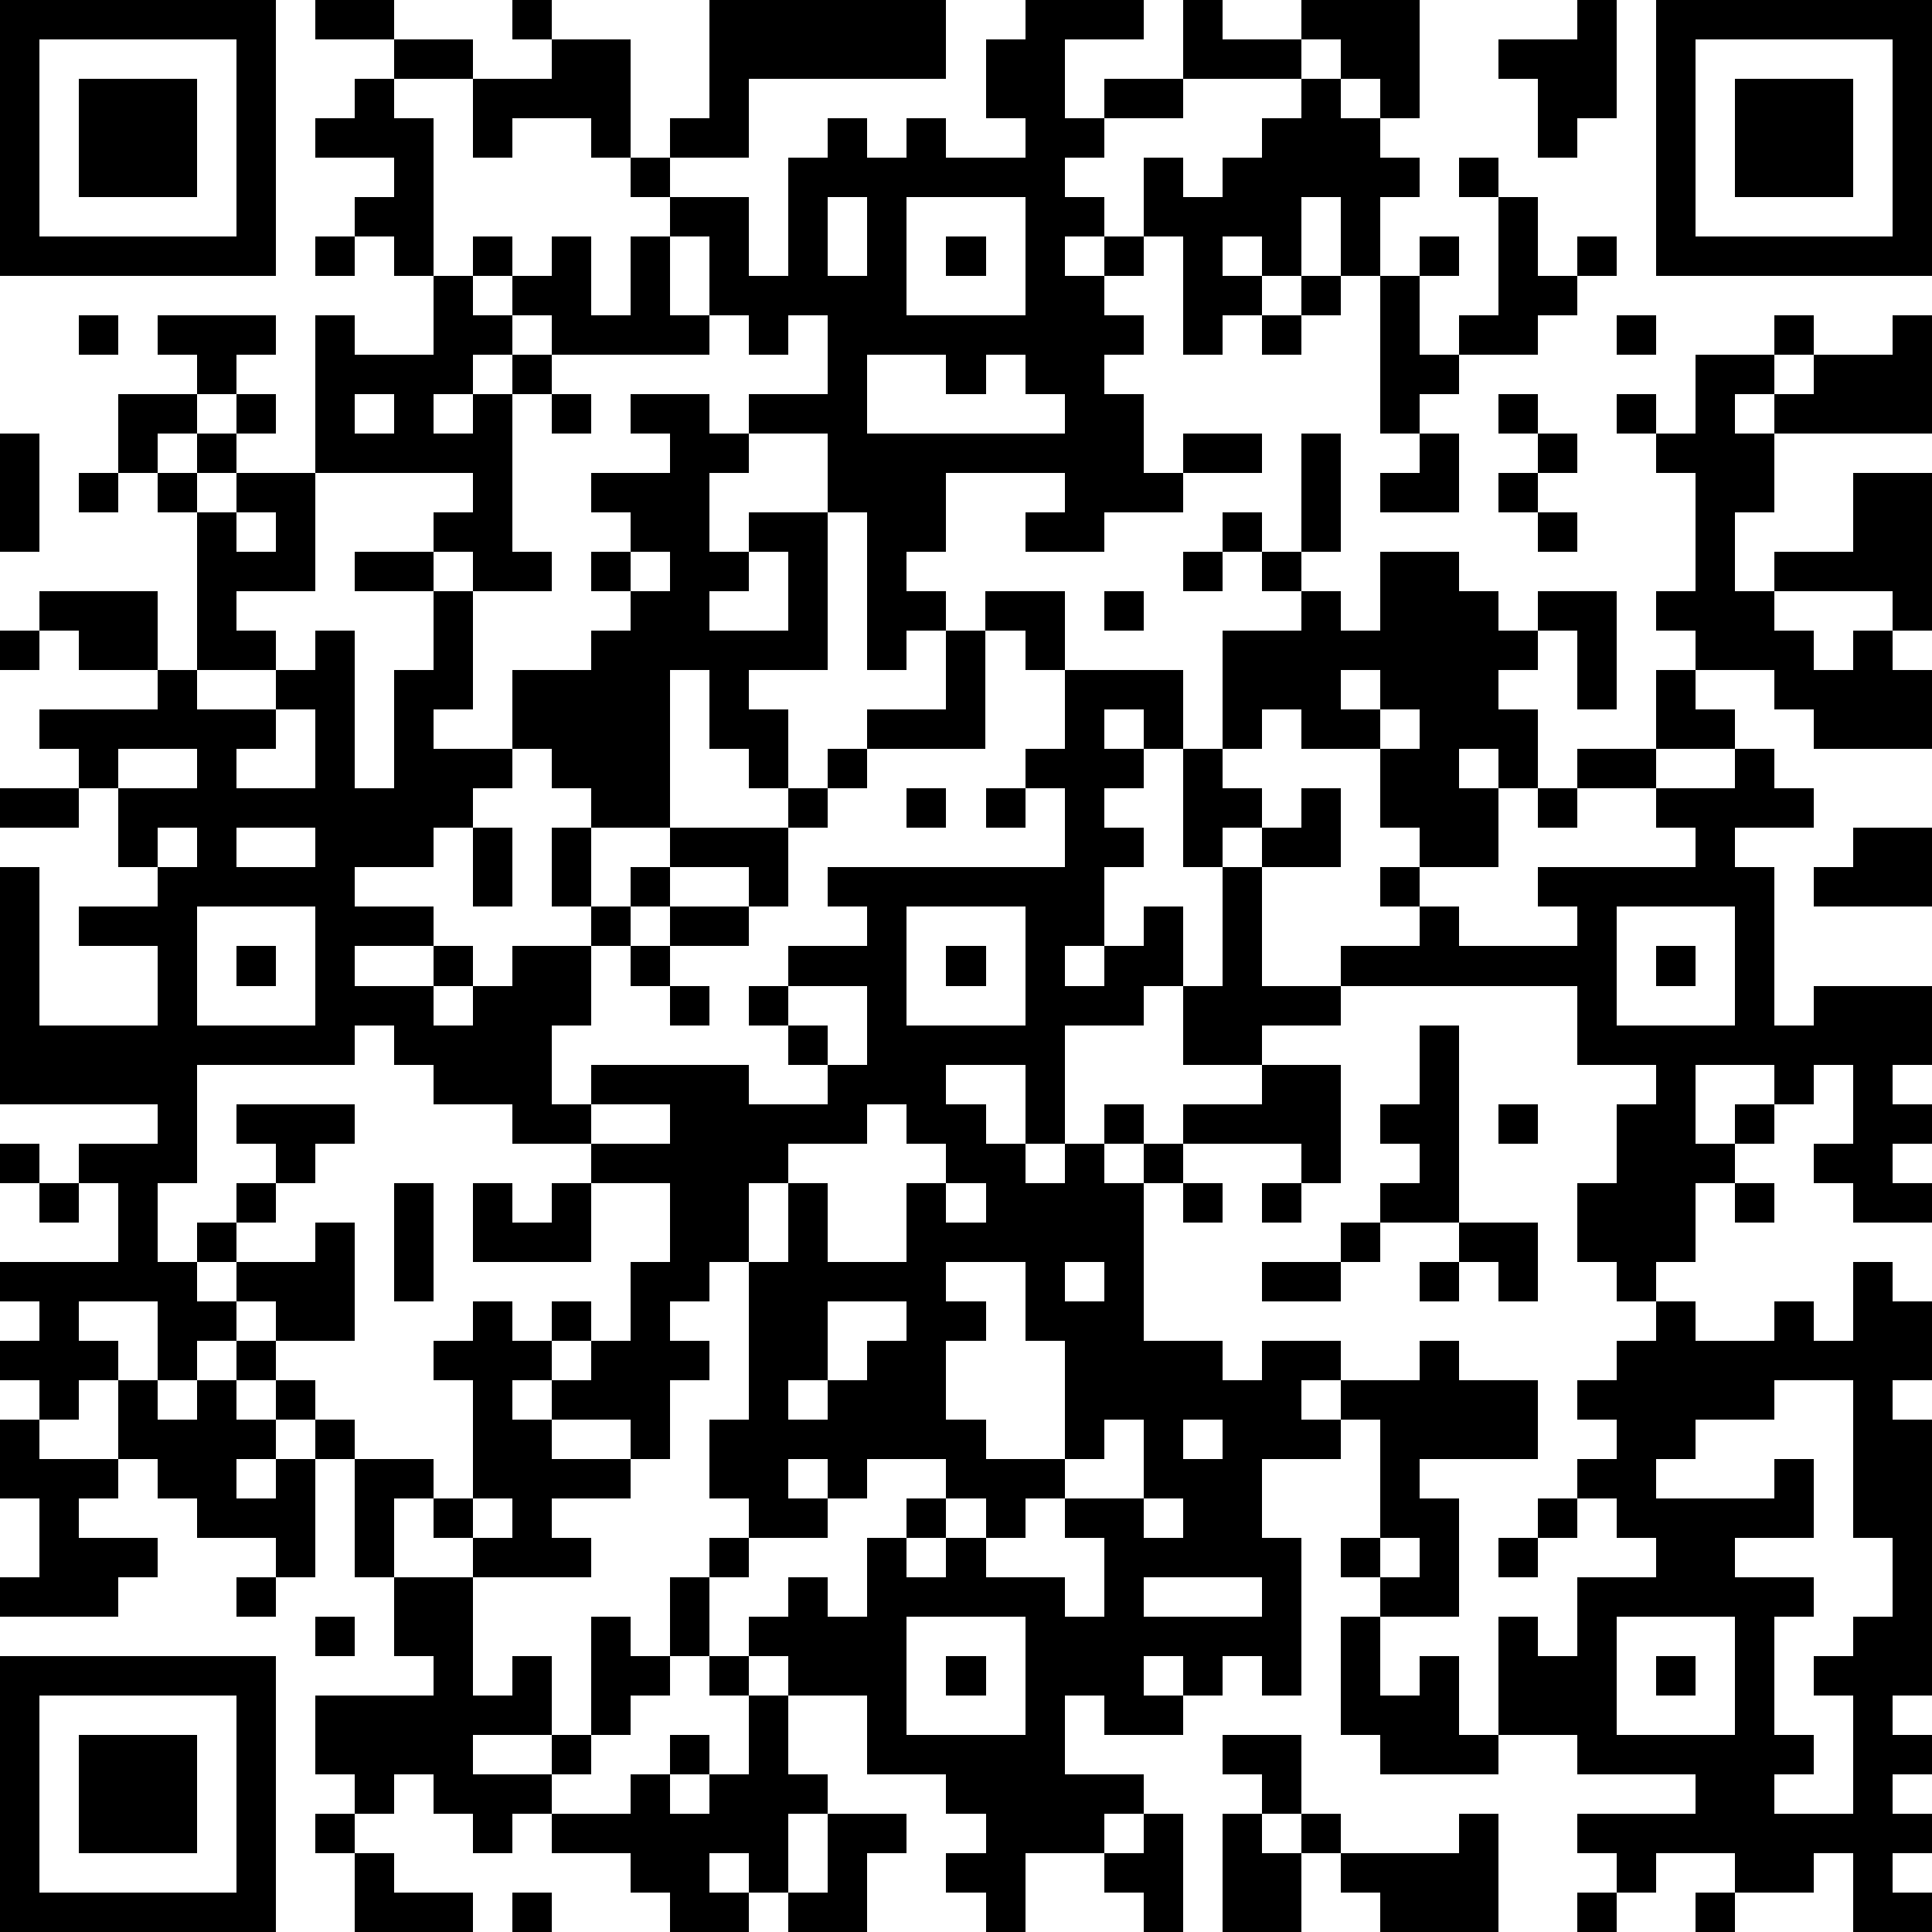 <?xml version="1.0" standalone="yes"?><svg version="1.1" xmlns="http://www.w3.org/2000/svg" xmlns:xlink="http://www.w3.org/1999/xlink" xmlns:ev="http://www.w3.org/2001/xml-events" width="196" height="196" shape-rendering="crispEdges"><path d="M0 0h7v7h-7zM8 0h2v1h-2zM13 0h1v1h-1zM18 0h6v2h-5v2h-2v-1h1zM26 0h3v1h-2v2h1v-1h2v-2h1v1h2v-1h3v3h-1v-1h-1v-1h-1v1h-3v1h-2v1h-1v1h1v1h-1v1h1v-1h1v-2h1v1h1v-1h1v-1h1v-1h1v1h1v1h1v1h-1v2h-1v-2h-1v2h-1v-1h-1v1h1v1h-1v1h-1v-3h-1v1h-1v1h1v1h-1v1h1v2h1v-1h2v1h-2v1h-2v1h-2v-1h1v-1h-3v2h-1v1h1v1h-1v1h-1v-4h-1v-2h-2v-1h2v-2h-1v1h-1v-1h-1v-2h-1v-1h-1v-1h-1v-1h-2v1h-1v-2h-2v-1h2v1h2v-1h2v3h1v1h2v2h1v-3h1v-1h1v1h1v-1h1v1h2v-1h-1v-2h1zM40 0h1v3h-1v1h-1v-2h-1v-1h2zM42 0h7v7h-7zM1 1v5h5v-5zM43 1v5h5v-5zM2 2h3v3h-3zM9 2h1v1h1v4h-1v-1h-1v-1h1v-1h-2v-1h1zM44 2h3v3h-3zM37 4h1v1h-1zM21 5v2h1v-2zM23 5v3h3v-3zM38 5h1v2h1v-1h1v1h-1v1h-1v1h-2v-1h1zM8 6h1v1h-1zM12 6h1v1h-1zM14 6h1v2h1v-2h1v2h1v1h-4v-1h-1v-1h1zM24 6h1v1h-1zM36 6h1v1h-1zM11 7h1v1h1v1h-1v1h-1v1h1v-1h1v-1h1v1h-1v4h1v1h-2v-1h-1v-1h1v-1h-4v-4h1v1h2zM33 7h1v1h-1zM35 7h1v2h1v1h-1v1h-1zM2 8h1v1h-1zM4 8h3v1h-1v1h-1v-1h-1zM32 8h1v1h-1zM41 8h1v1h-1zM45 8h1v1h-1zM48 8h1v3h-4v-1h-1v1h1v2h-1v2h1v-1h2v-2h2v4h-1v-1h-3v1h1v1h1v-1h1v1h1v2h-3v-1h-1v-1h-2v-1h-1v-1h1v-3h-1v-1h-1v-1h1v1h1v-2h2v1h1v-1h2zM22 9v2h5v-1h-1v-1h-1v1h-1v-1zM3 10h2v1h-1v1h-1zM6 10h1v1h-1zM9 10v1h1v-1zM14 10h1v1h-1zM16 10h2v1h1v1h-1v2h1v-1h2v4h-2v1h1v2h-1v-1h-1v-2h-1v4h-2v-1h-1v-1h-1v-2h2v-1h1v-1h-1v-1h1v-1h-1v-1h2v-1h-1zM38 10h1v1h-1zM0 11h1v3h-1zM5 11h1v1h-1zM33 11h1v3h-1zM36 11h1v2h-2v-1h1zM39 11h1v1h-1zM2 12h1v1h-1zM4 12h1v1h-1zM6 12h2v3h-2v1h1v1h-2v-4h1zM38 12h1v1h-1zM6 13v1h1v-1zM31 13h1v1h-1zM39 13h1v1h-1zM9 14h2v1h-2zM16 14v1h1v-1zM19 14v1h-1v1h2v-2zM30 14h1v1h-1zM32 14h1v1h-1zM35 14h2v1h1v1h1v-1h2v3h-1v-2h-1v1h-1v1h1v2h-1v-1h-1v1h1v2h-2v-1h-1v-2h-2v-1h-1v1h-1v-3h2v-1h1v1h1zM1 15h3v2h-2v-1h-1zM11 15h1v3h-1v1h2v1h-1v1h-1v1h-2v1h2v1h-2v1h2v-1h1v1h-1v1h1v-1h1v-1h2v-1h-1v-2h1v2h1v-1h1v-1h3v-1h1v-1h1v-1h2v-2h1v-1h2v2h-1v-1h-1v3h-3v1h-1v1h-1v2h-1v-1h-2v1h-1v1h-1v2h-1v2h1v-1h4v1h2v-1h-1v-1h-1v-1h1v-1h2v-1h-1v-1h6v-2h-1v-1h1v-2h3v2h-1v-1h-1v1h1v1h-1v1h1v1h-1v2h-1v1h1v-1h1v-1h1v2h-1v1h-2v3h-1v-2h-2v1h1v1h1v1h1v-1h1v-1h1v1h-1v1h1v-1h1v-1h2v-1h-2v-2h1v-3h-1v-3h1v1h1v1h-1v1h1v-1h1v-1h1v2h-2v3h2v-1h2v-1h-1v-1h1v1h1v1h3v-1h-1v-1h4v-1h-1v-1h-2v-1h2v-2h1v1h1v1h-2v1h2v-1h1v1h1v1h-2v1h1v4h1v-1h3v2h-1v1h1v1h-1v1h1v1h-2v-1h-1v-1h1v-2h-1v1h-1v-1h-2v2h1v-1h1v1h-1v1h-1v2h-1v1h-1v-1h-1v-2h1v-2h1v-1h-2v-2h-6v1h-2v1h2v3h-1v-1h-3v1h-1v4h2v1h1v-1h2v1h-1v1h1v-1h2v-1h1v1h2v2h-3v1h1v3h-2v-1h-1v-1h1v-3h-1v1h-2v2h1v4h-1v-1h-1v1h-1v-1h-1v1h1v1h-2v-1h-1v2h2v1h-1v1h-2v2h-1v-1h-1v-1h1v-1h-1v-1h-2v-2h-2v-1h-1v-1h1v-1h1v1h1v-2h1v-1h1v-1h-2v1h-1v-1h-1v1h1v1h-2v-1h-1v-2h1v-4h-1v1h-1v1h1v1h-1v2h-1v-1h-2v-1h-1v1h1v1h2v1h-2v1h1v1h-3v-1h-1v-1h-1v2h-1v-3h-1v-1h-1v-1h-1v-1h-1v1h-1v-2h-2v1h1v1h-1v1h-1v-1h-1v-1h1v-1h-1v-1h3v-2h-1v-1h2v-1h-4v-6h1v4h3v-2h-2v-1h2v-1h-1v-2h-1v-1h-1v-1h3v-1h1v1h2v-1h1v-1h1v4h1v-3h1zM28 15h1v1h-1zM0 16h1v1h-1zM34 17v1h1v-1zM7 18v1h-1v1h2v-2zM35 18v1h1v-1zM3 19v1h2v-1zM0 20h2v1h-2zM23 20h1v1h-1zM25 20h1v1h-1zM39 20h1v1h-1zM4 21v1h1v-1zM6 21v1h2v-1zM12 21h1v2h-1zM47 21h2v2h-3v-1h1zM5 23v3h3v-3zM17 23h2v1h-2zM23 23v3h3v-3zM41 23v3h3v-3zM6 24h1v1h-1zM16 24h1v1h-1zM24 24h1v1h-1zM42 24h1v1h-1zM17 25h1v1h-1zM20 25v1h1v1h1v-2zM9 26v1h-4v3h-1v2h1v-1h1v-1h1v-1h-1v-1h3v1h-1v1h-1v1h-1v1h-1v1h1v-1h2v-1h1v3h-2v-1h-1v1h1v1h1v1h1v1h2v1h1v-3h-1v-1h1v-1h1v1h1v-1h1v1h-1v1h1v-1h1v-2h1v-2h-2v-1h-2v-1h-2v-1h-1v-1zM36 26h1v5h-2v-1h1v-1h-1v-1h1zM15 28v1h2v-1zM22 28v1h-2v1h-1v2h1v-2h1v2h2v-2h1v-1h-1v-1zM38 28h1v1h-1zM0 29h1v1h-1zM1 30h1v1h-1zM10 30h1v3h-1zM12 30h1v1h1v-1h1v2h-3zM24 30v1h1v-1zM30 30h1v1h-1zM32 30h1v1h-1zM44 30h1v1h-1zM34 31h1v1h-1zM37 31h2v2h-1v-1h-1zM24 32v1h1v1h-1v2h1v1h2v-3h-1v-2zM27 32v1h1v-1zM32 32h2v1h-2zM36 32h1v1h-1zM47 32h1v1h1v2h-1v1h1v7h-1v1h1v1h-1v1h1v1h-1v1h1v1h-2v-2h-1v1h-2v-1h-2v1h-1v-1h-1v-1h3v-1h-3v-1h-2v-3h1v1h1v-2h2v-1h-1v-1h-1v-1h1v-1h-1v-1h1v-1h1v-1h1v1h2v-1h1v1h1zM21 33v2h-1v1h1v-1h1v-1h1v-1zM3 35h1v1h1v-1h1v1h1v1h-1v1h1v-1h1v3h-1v-1h-2v-1h-1v-1h-1zM45 35v1h-2v1h-1v1h3v-1h1v2h-2v1h2v1h-1v3h1v1h-1v1h2v-3h-1v-1h1v-1h1v-2h-1v-4zM0 36h1v1h2v1h-1v1h2v1h-1v1h-3v-1h1v-2h-1zM28 36v1h-1v1h-1v1h-1v-1h-1v1h-1v1h1v-1h1v1h2v1h1v-2h-1v-1h2v-2zM30 36v1h1v-1zM12 38v1h1v-1zM29 38v1h1v-1zM39 38h1v1h-1zM18 39h1v1h-1zM35 39v1h1v-1zM38 39h1v1h-1zM6 40h1v1h-1zM10 40h2v3h1v-1h1v2h-2v1h2v-1h1v-3h1v1h1v-2h1v2h-1v1h-1v1h-1v1h-1v1h-1v1h-1v-1h-1v-1h-1v1h-1v-1h-1v-2h3v-1h-1zM29 40v1h3v-1zM8 41h1v1h-1zM23 41v3h3v-3zM34 41h1v2h1v-1h1v2h1v1h-3v-1h-1zM41 41v3h3v-3zM0 42h7v7h-7zM18 42h1v1h-1zM24 42h1v1h-1zM42 42h1v1h-1zM1 43v5h5v-5zM19 43h1v2h1v1h-1v2h-1v-1h-1v1h1v1h-2v-1h-1v-1h-2v-1h2v-1h1v-1h1v1h-1v1h1v-1h1zM2 44h3v3h-3zM31 44h2v2h-1v-1h-1zM8 46h1v1h-1zM21 46h2v1h-1v2h-2v-1h1zM29 46h1v3h-1v-1h-1v-1h1zM31 46h1v1h1v-1h1v1h-1v2h-2zM37 46h1v3h-3v-1h-1v-1h3zM9 47h1v1h2v1h-3zM13 48h1v1h-1zM40 48h1v1h-1zM43 48h1v1h-1z" style="fill:#000" transform="translate(0,0) scale(4)"/></svg>